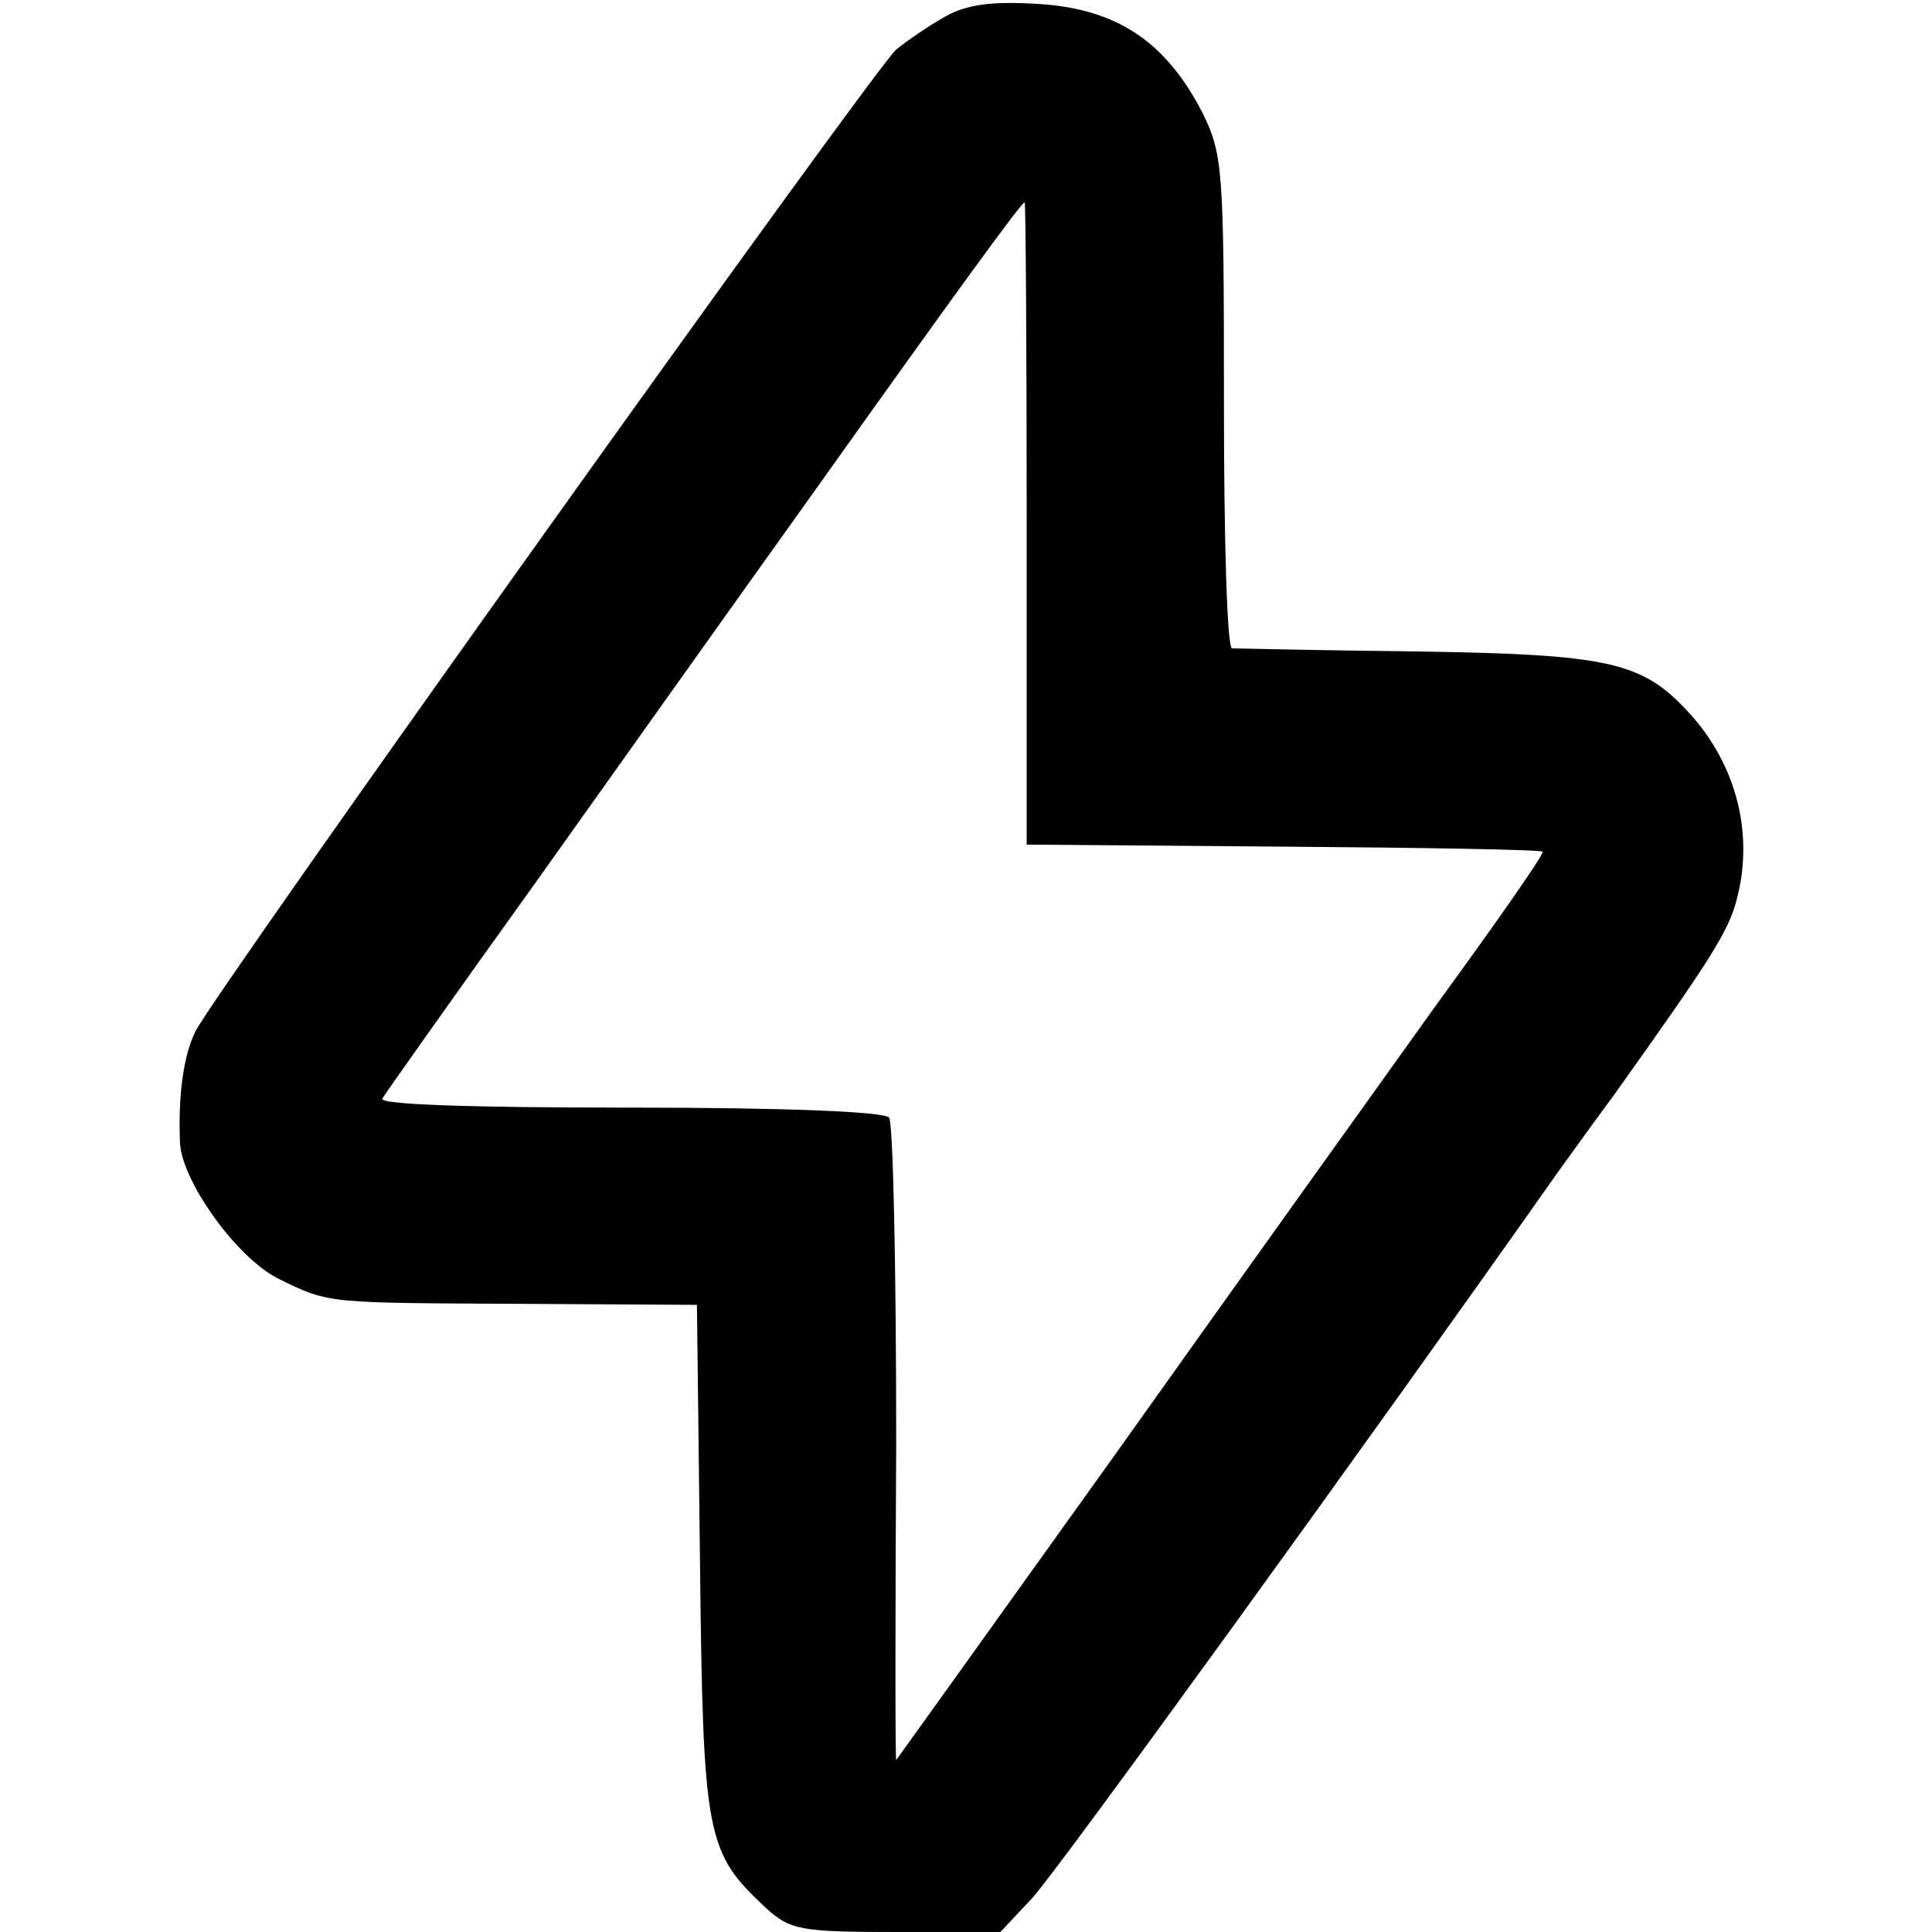 <?xml version="1.0" standalone="no"?>
<!DOCTYPE svg PUBLIC "-//W3C//DTD SVG 20010904//EN"
 "http://www.w3.org/TR/2001/REC-SVG-20010904/DTD/svg10.dtd">
<svg version="1.0" xmlns="http://www.w3.org/2000/svg"
 width="191pt" height="191pt" viewBox="0 0 191 191"
 preserveAspectRatio="xMidYMid meet">
<g transform="translate(0,191) scale(0.1,-0.1)"
fill="#000000" stroke="none">
<path d="M935 1894 c-16 -9 -38 -24 -49 -33 -22 -19 -676 -935 -693 -971 -12
-25 -17 -64 -15 -111 3 -39 58 -115 99 -134 49 -24 47 -23 240 -24 l172 -1 3
-252 c3 -275 6 -289 65 -344 24 -22 34 -24 129 -24 l103 0 31 33 c23 24 337
458 520 718 8 11 33 46 56 77 94 132 113 161 121 193 17 64 0 132 -46 183 -47
52 -79 59 -271 62 -96 1 -178 3 -182 3 -5 1 -8 110 -8 244 0 232 -1 245 -22
287 -36 69 -84 101 -160 106 -46 3 -71 0 -93 -12z m80 -501 l0 -318 254 -2
c139 -1 255 -3 256 -5 2 -2 -45 -69 -104 -150 -58 -81 -202 -282 -320 -448
-118 -165 -215 -300 -215 -300 -1 0 -1 141 0 312 0 172 -3 318 -7 323 -4 6
-102 10 -257 10 -157 0 -248 3 -244 9 3 5 70 100 149 210 79 111 202 284 275
386 148 208 208 290 211 290 1 0 2 -143 2 -317z"/>
</g>
</svg>

